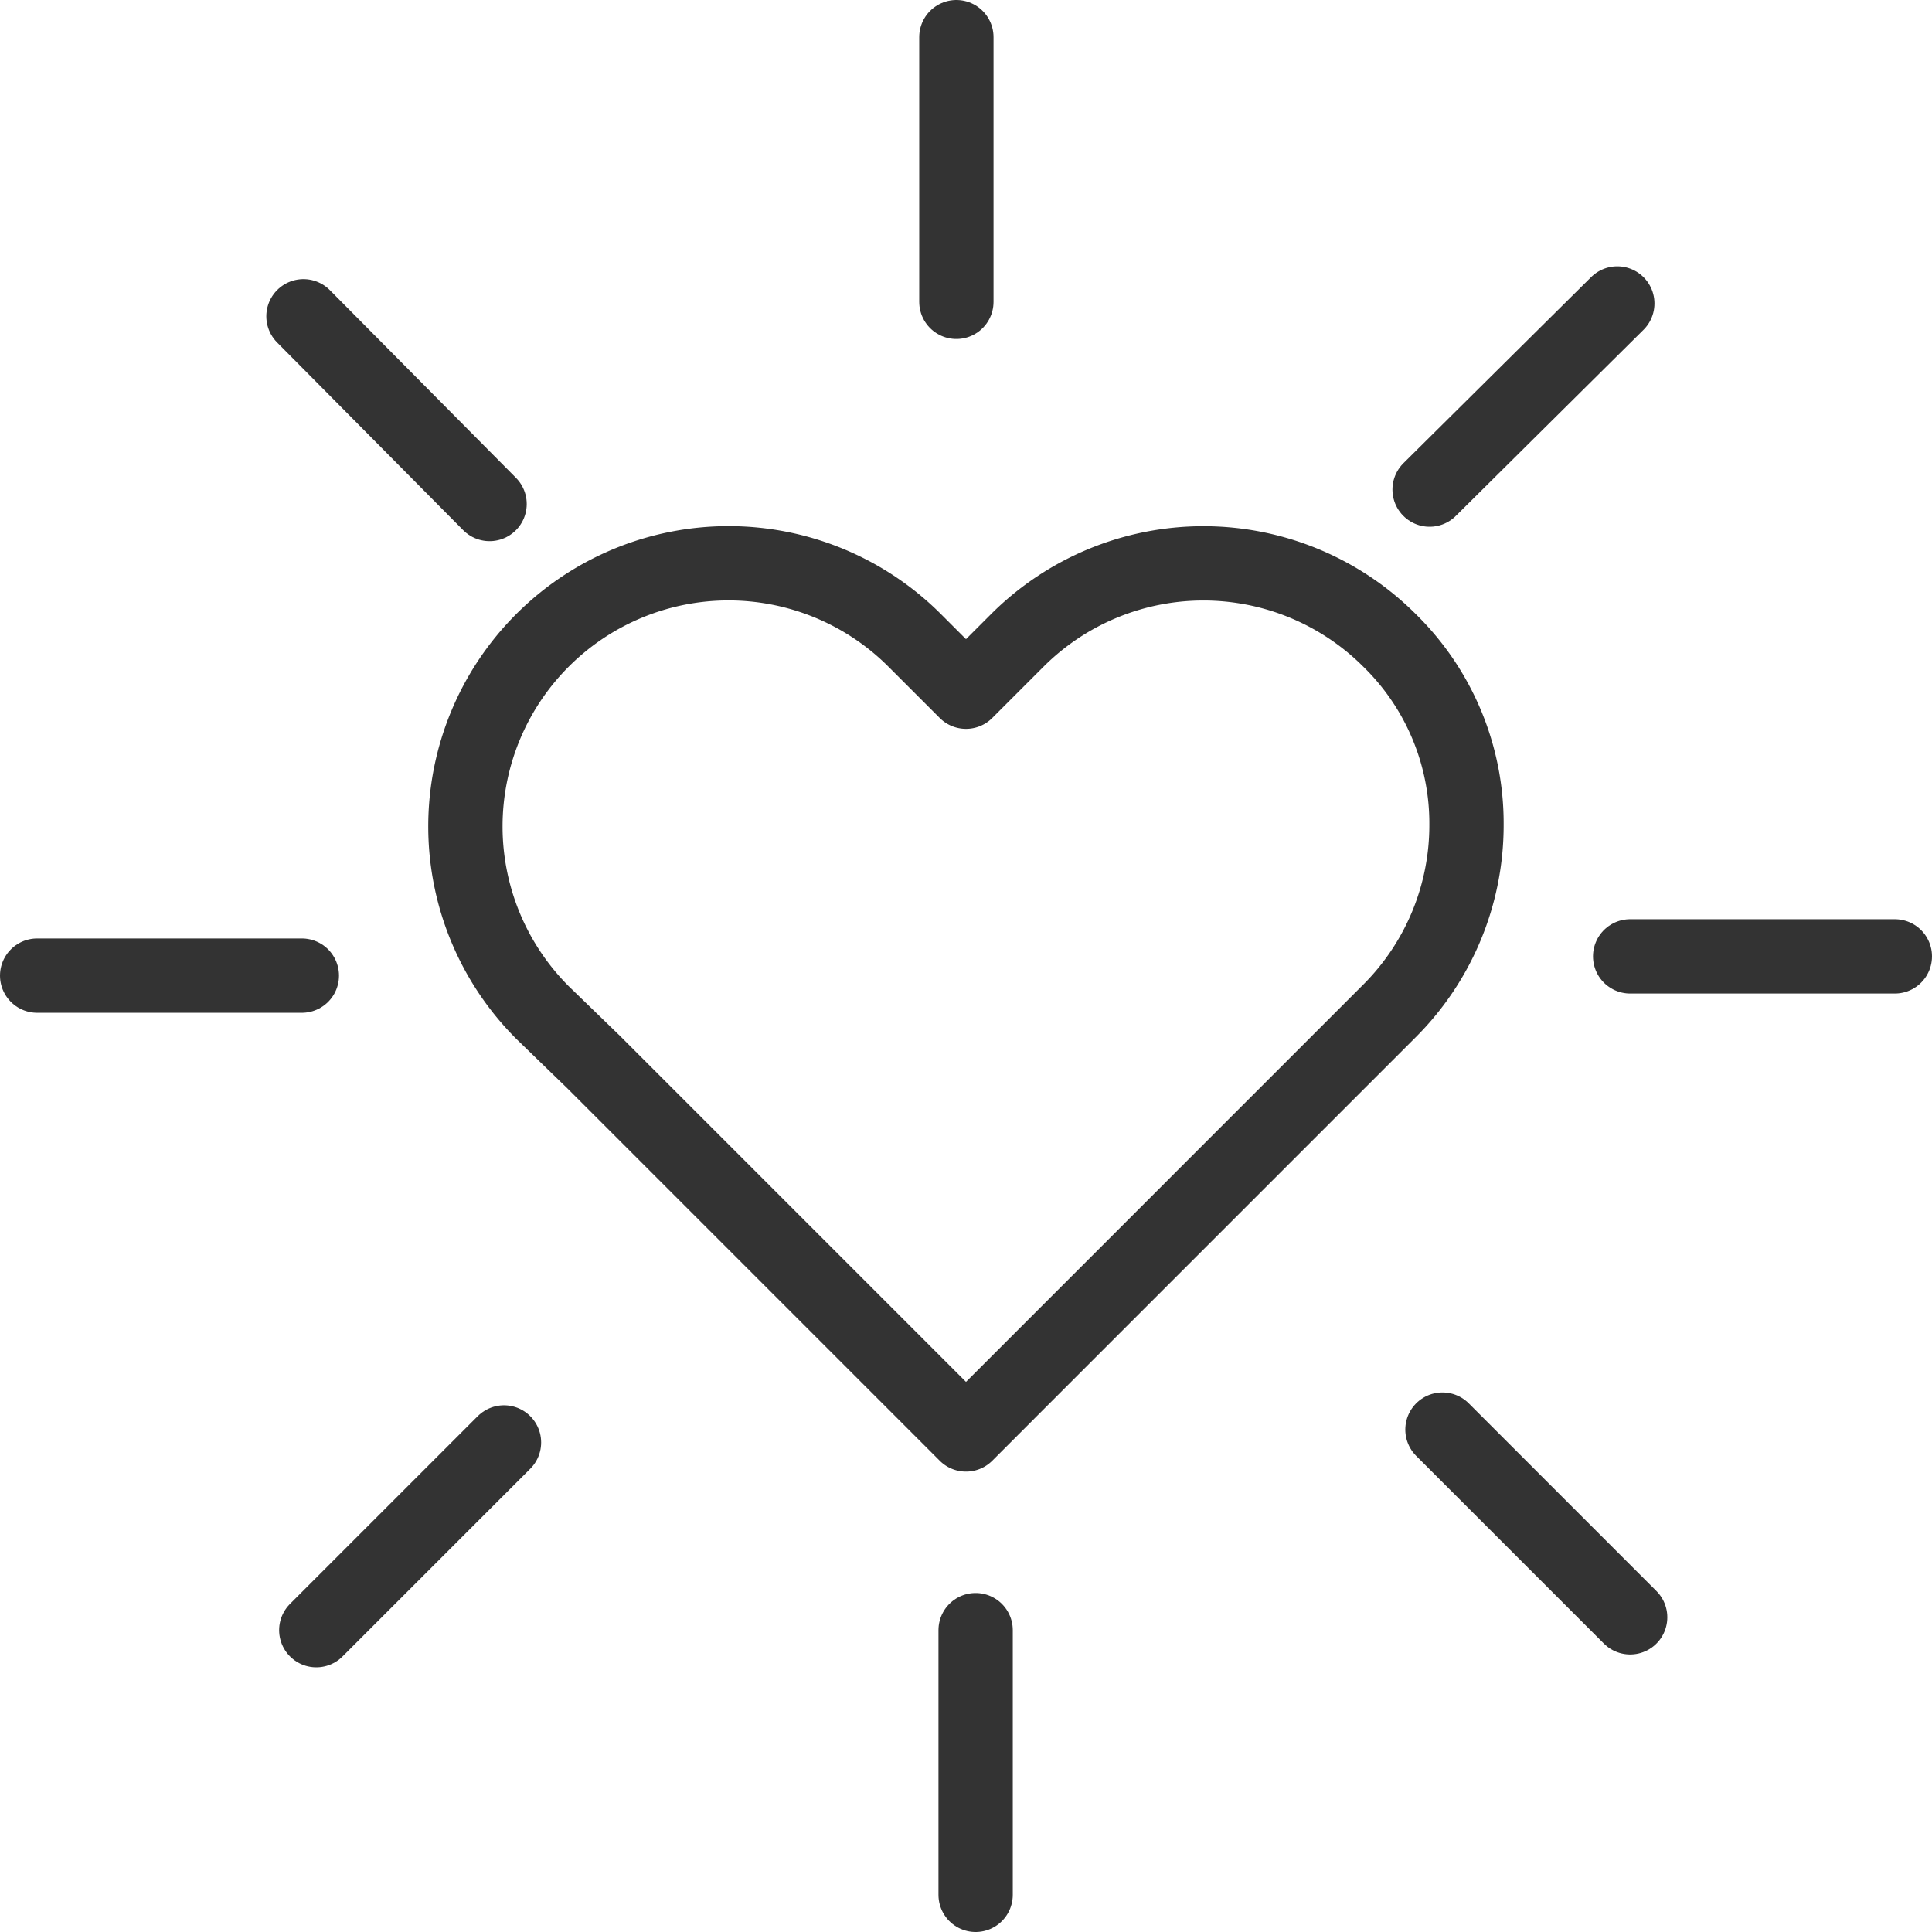 <svg xmlns="http://www.w3.org/2000/svg" viewBox="0 0 52 52">
  <defs>
    <style>
      .cls-1 {
        fill: none;
        stroke: #333;
        stroke-linecap: round;
        stroke-linejoin: round;
        stroke-miterlimit: 10;
        stroke-width: 2px;
      }
    </style>
  </defs>
  <g id="Group_18" data-name="Group 18" transform="translate(0.5 0.5)">
    <path id="Path_1" data-name="Path 1" class="cls-1" d="M54.143,40.338a7.061,7.061,0,0,1-2.073,5.009l-1.382,1.382L40.672,56.746,30.654,46.728,29.273,45.39A7.083,7.083,0,0,1,39.29,35.373l1.382,1.382,1.382-1.382a7.088,7.088,0,0,1,10.017,0A6.891,6.891,0,0,1,54.143,40.338Z" transform="translate(-15.172 -18.638)"/>
    <line id="Line_14" data-name="Line 14" class="cls-1" y2="7.124" transform="translate(25.241 0.5)"/>
    <line id="Line_15" data-name="Line 15" class="cls-1" x2="5.009" y2="5.052" transform="translate(7.668 8.013)"/>
    <line id="Line_16" data-name="Line 16" class="cls-1" x2="7.124" transform="translate(0.5 25.759)"/>
    <line id="Line_17" data-name="Line 17" class="cls-1" y1="5.052" x2="5.052" transform="translate(8.013 38.324)"/>
    <line id="Line_18" data-name="Line 18" class="cls-1" y1="7.124" transform="translate(25.759 43.376)"/>
    <line id="Line_19" data-name="Line 19" class="cls-1" x1="5.052" y1="5.052" transform="translate(38.324 37.978)"/>
    <line id="Line_20" data-name="Line 20" class="cls-1" x1="7.124" transform="translate(43.376 25.241)"/>
    <line id="Line_21" data-name="Line 21" class="cls-1" x1="5.052" y2="5.009" transform="translate(37.978 7.668)"/>
  </g>
</svg>
